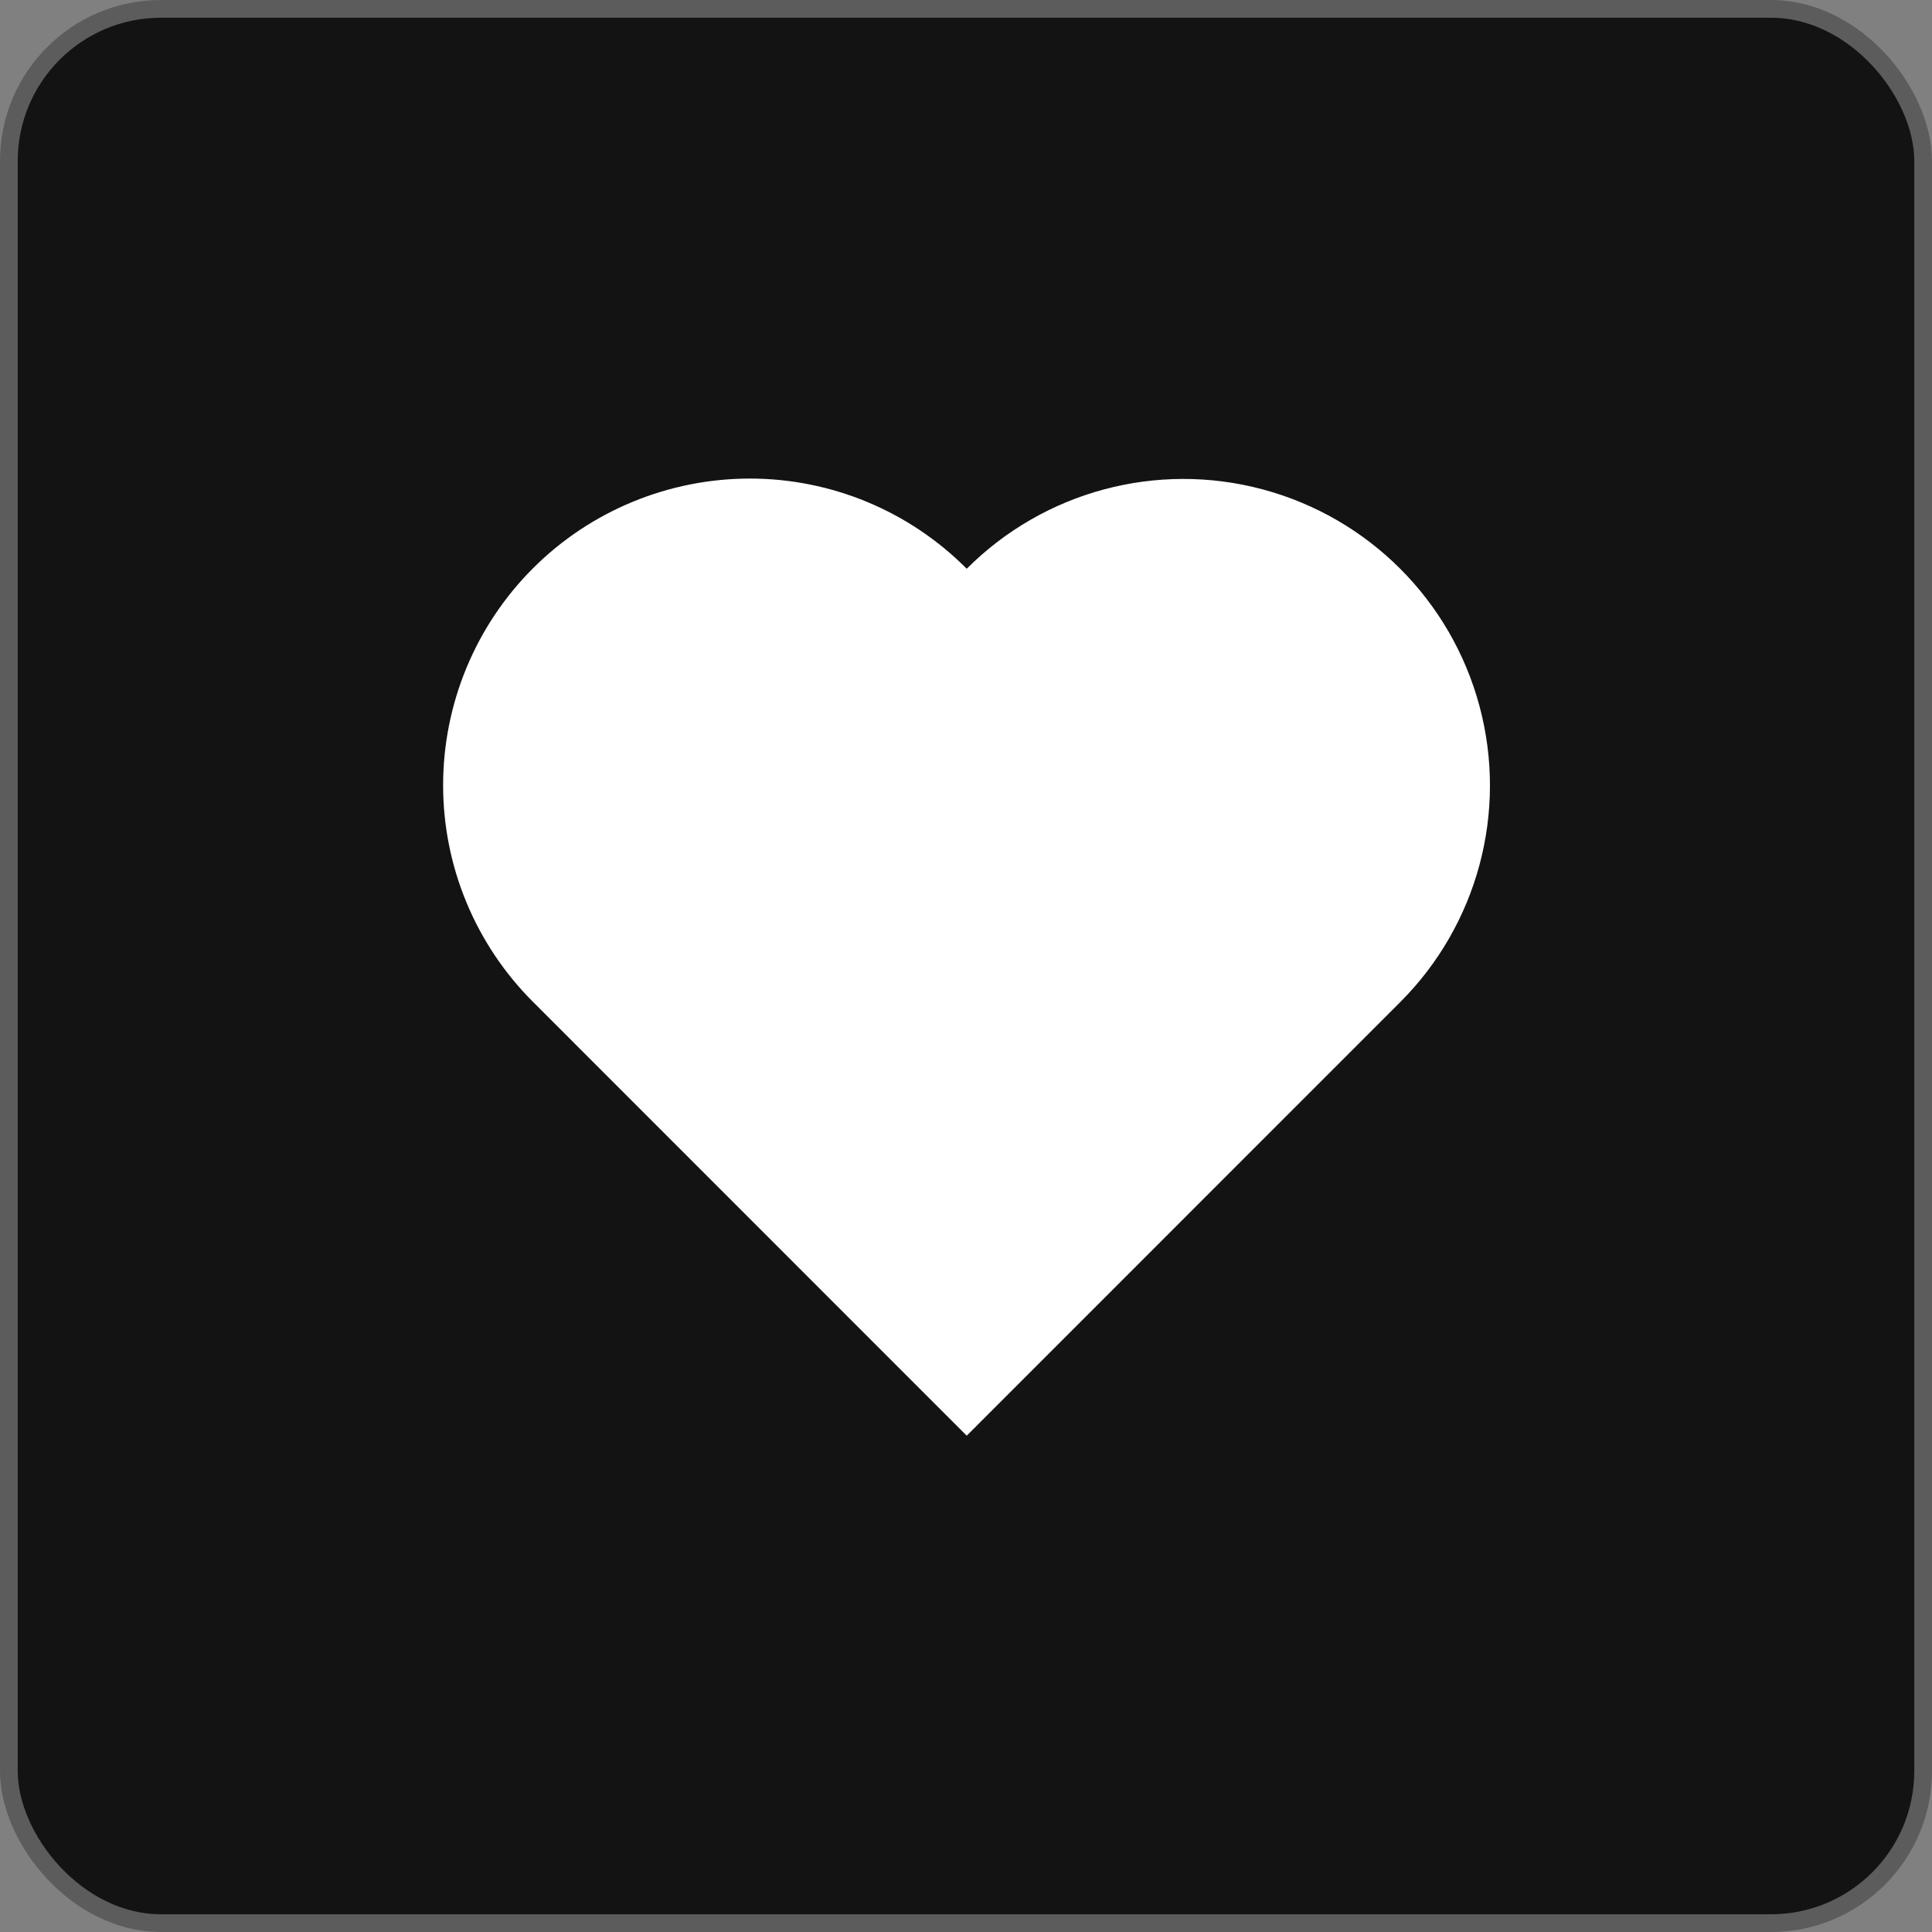 <svg xmlns="http://www.w3.org/2000/svg" width="109" height="109" viewBox="0 0 109 109" fill="none"><rect x="0" y="0" width="109" height="109" fill="#808080" stroke="none"/><rect x="0.5" y="0.5" width="108" height="108" rx="8.583" fill="#131313"></rect><rect x="0.5" y="0.5" width="108" height="108" rx="8.583" stroke="#5C5C5C"></rect><path fill-rule="evenodd" clip-rule="evenodd" d="M54.541 81L78.994 56.541C83.364 52.177 85.071 45.804 83.471 39.84C81.872 33.87 77.212 29.21 71.242 27.611C65.272 26.011 58.905 27.718 54.541 32.088C51.304 28.832 46.902 27 42.312 27C37.721 27 33.312 28.82 30.069 32.063C26.82 35.312 25 39.714 25 44.305C25 48.896 26.832 53.298 30.088 56.541L54.541 81Z" fill="white"></path></svg>